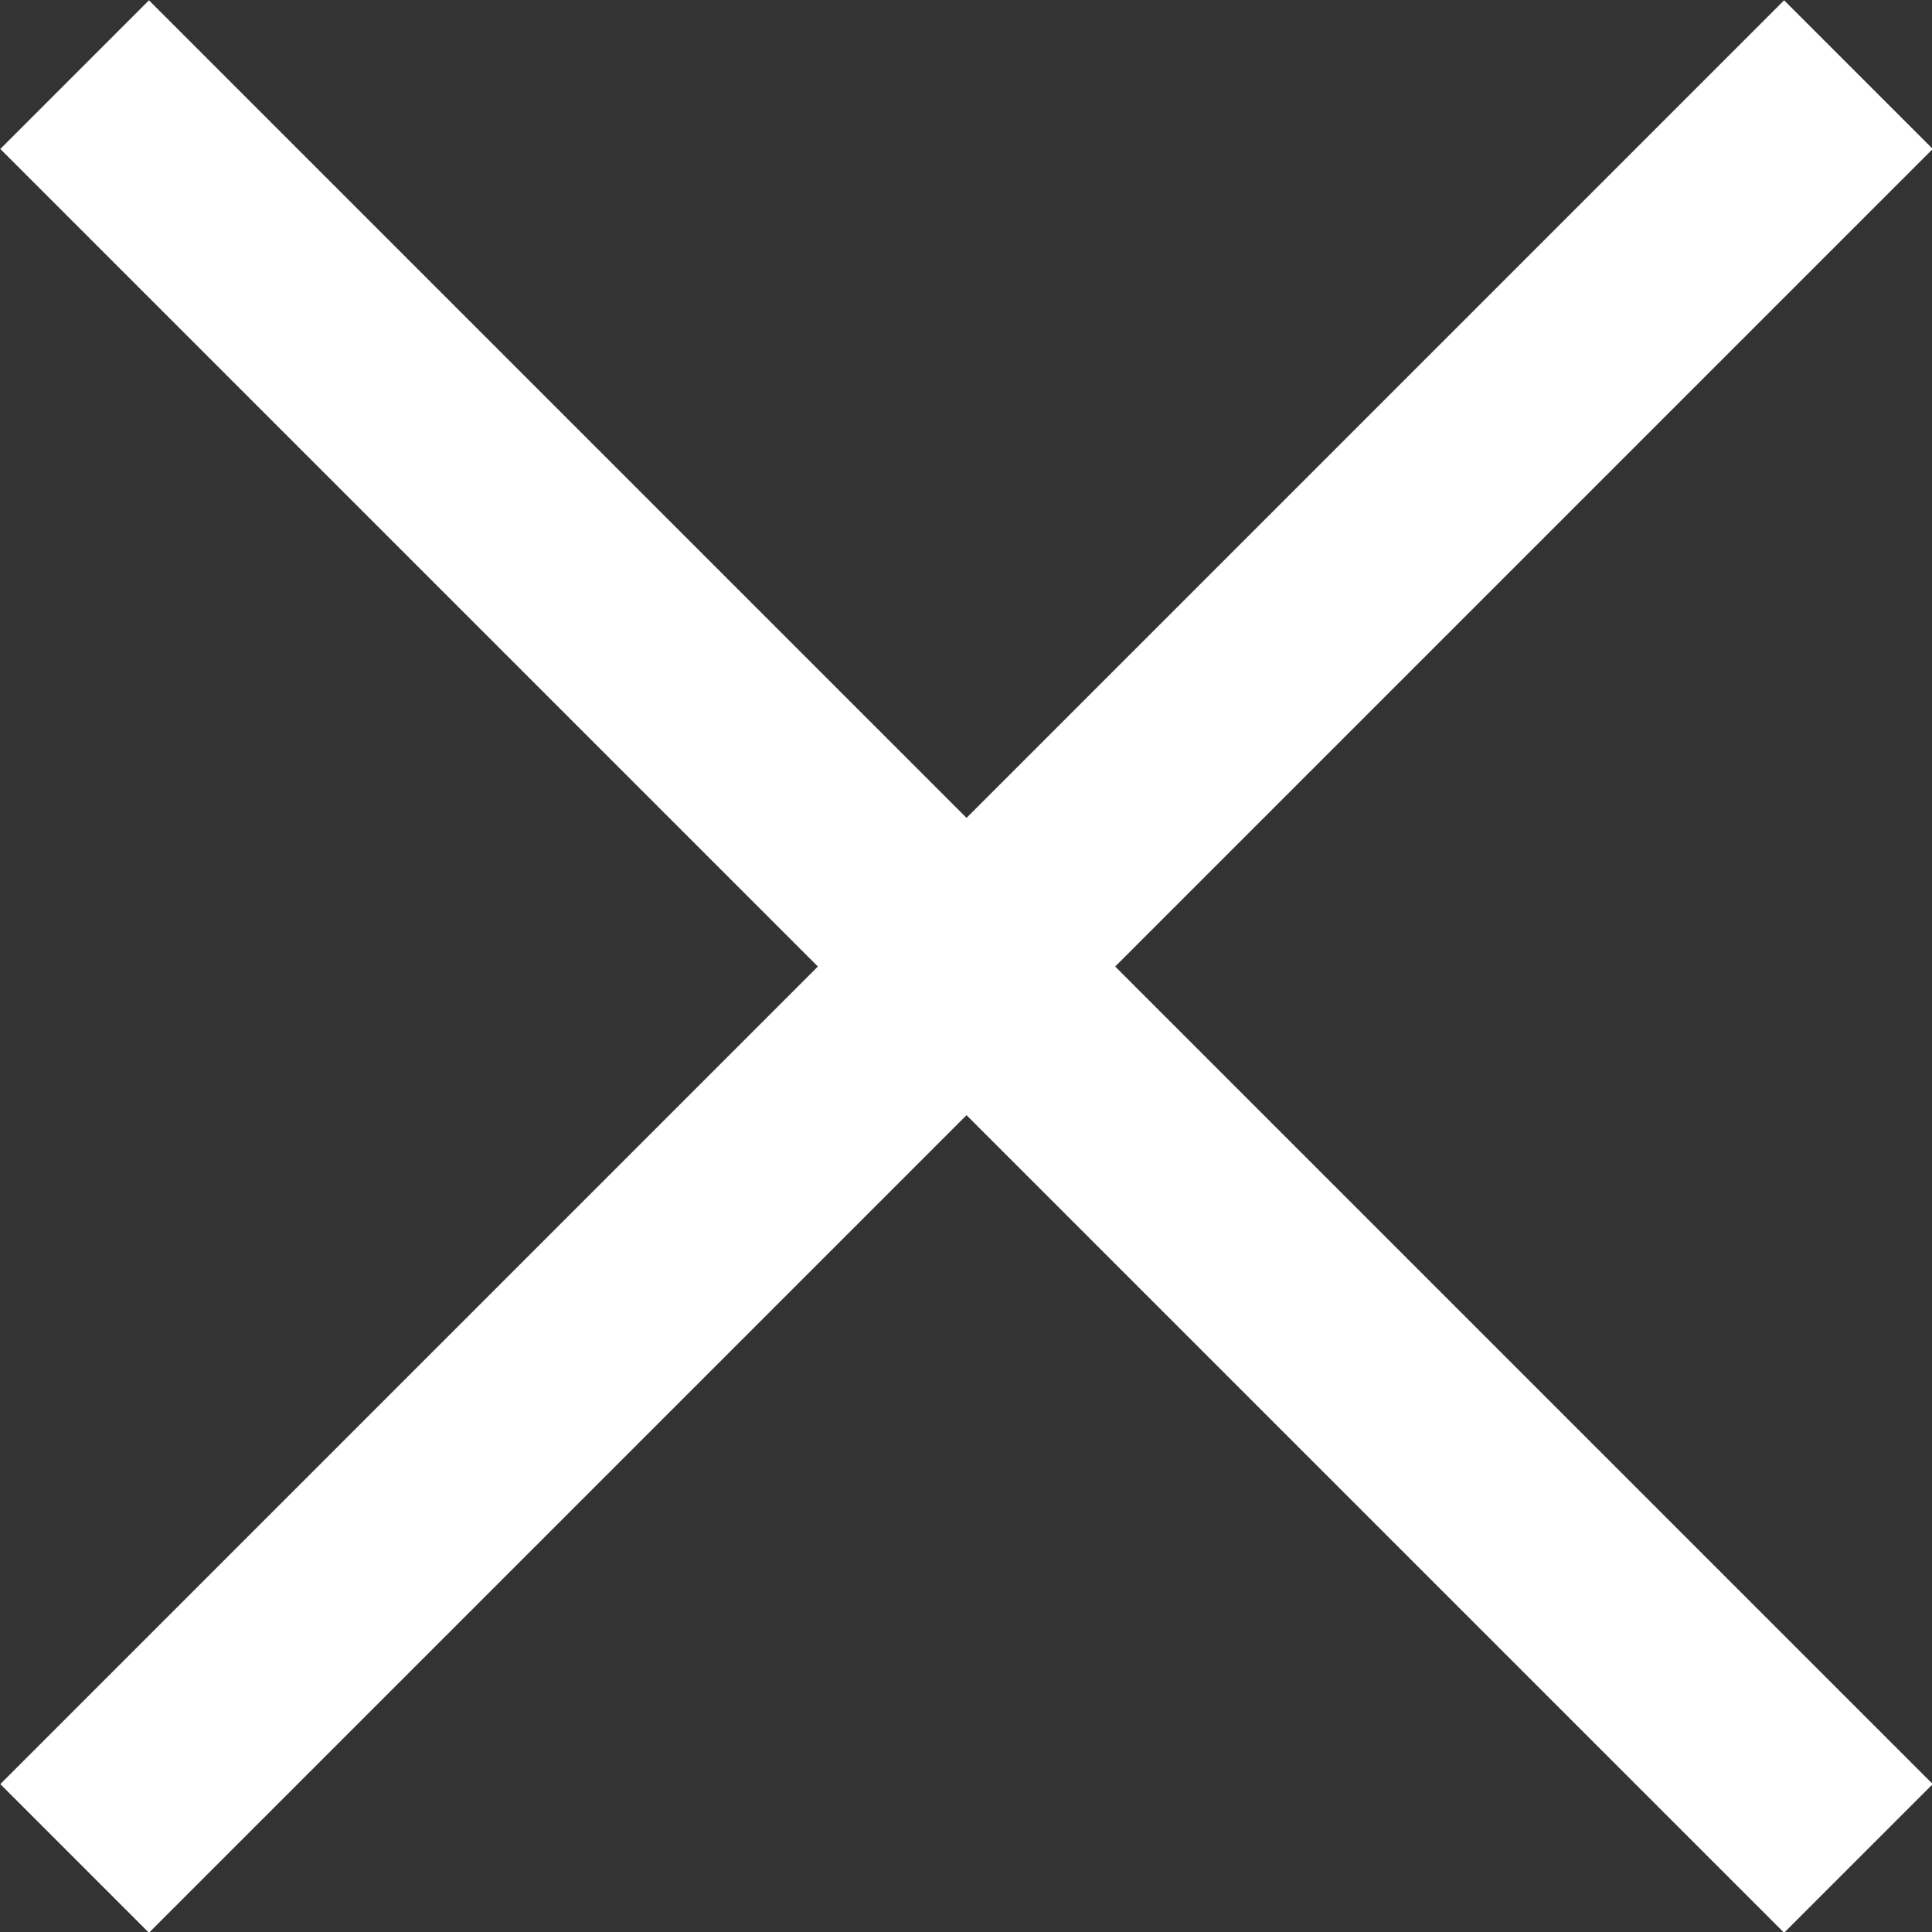 <svg xmlns="http://www.w3.org/2000/svg" width="18.38" height="18.38" viewBox="0 0 18.38 18.38"><rect x="0" y="0" width="18.38" height="18.38" fill="#333333" stroke="none"/><defs><style>.cls-1{fill:none;stroke:#fff;stroke-miterlimit:10;stroke-width:2px;}</style></defs><title>アセット 1</title><g id="レイヤー_2" data-name="レイヤー 2"><g id="レイヤー_1-2" data-name="レイヤー 1"><g id="レイヤー_2-2" data-name="レイヤー 2"><g id="Layout"><line class="cls-1" x1="0.71" y1="17.68" x2="17.68" y2="0.71"/><line class="cls-1" x1="17.68" y1="17.68" x2="0.71" y2="0.71"/></g></g></g></g></svg>